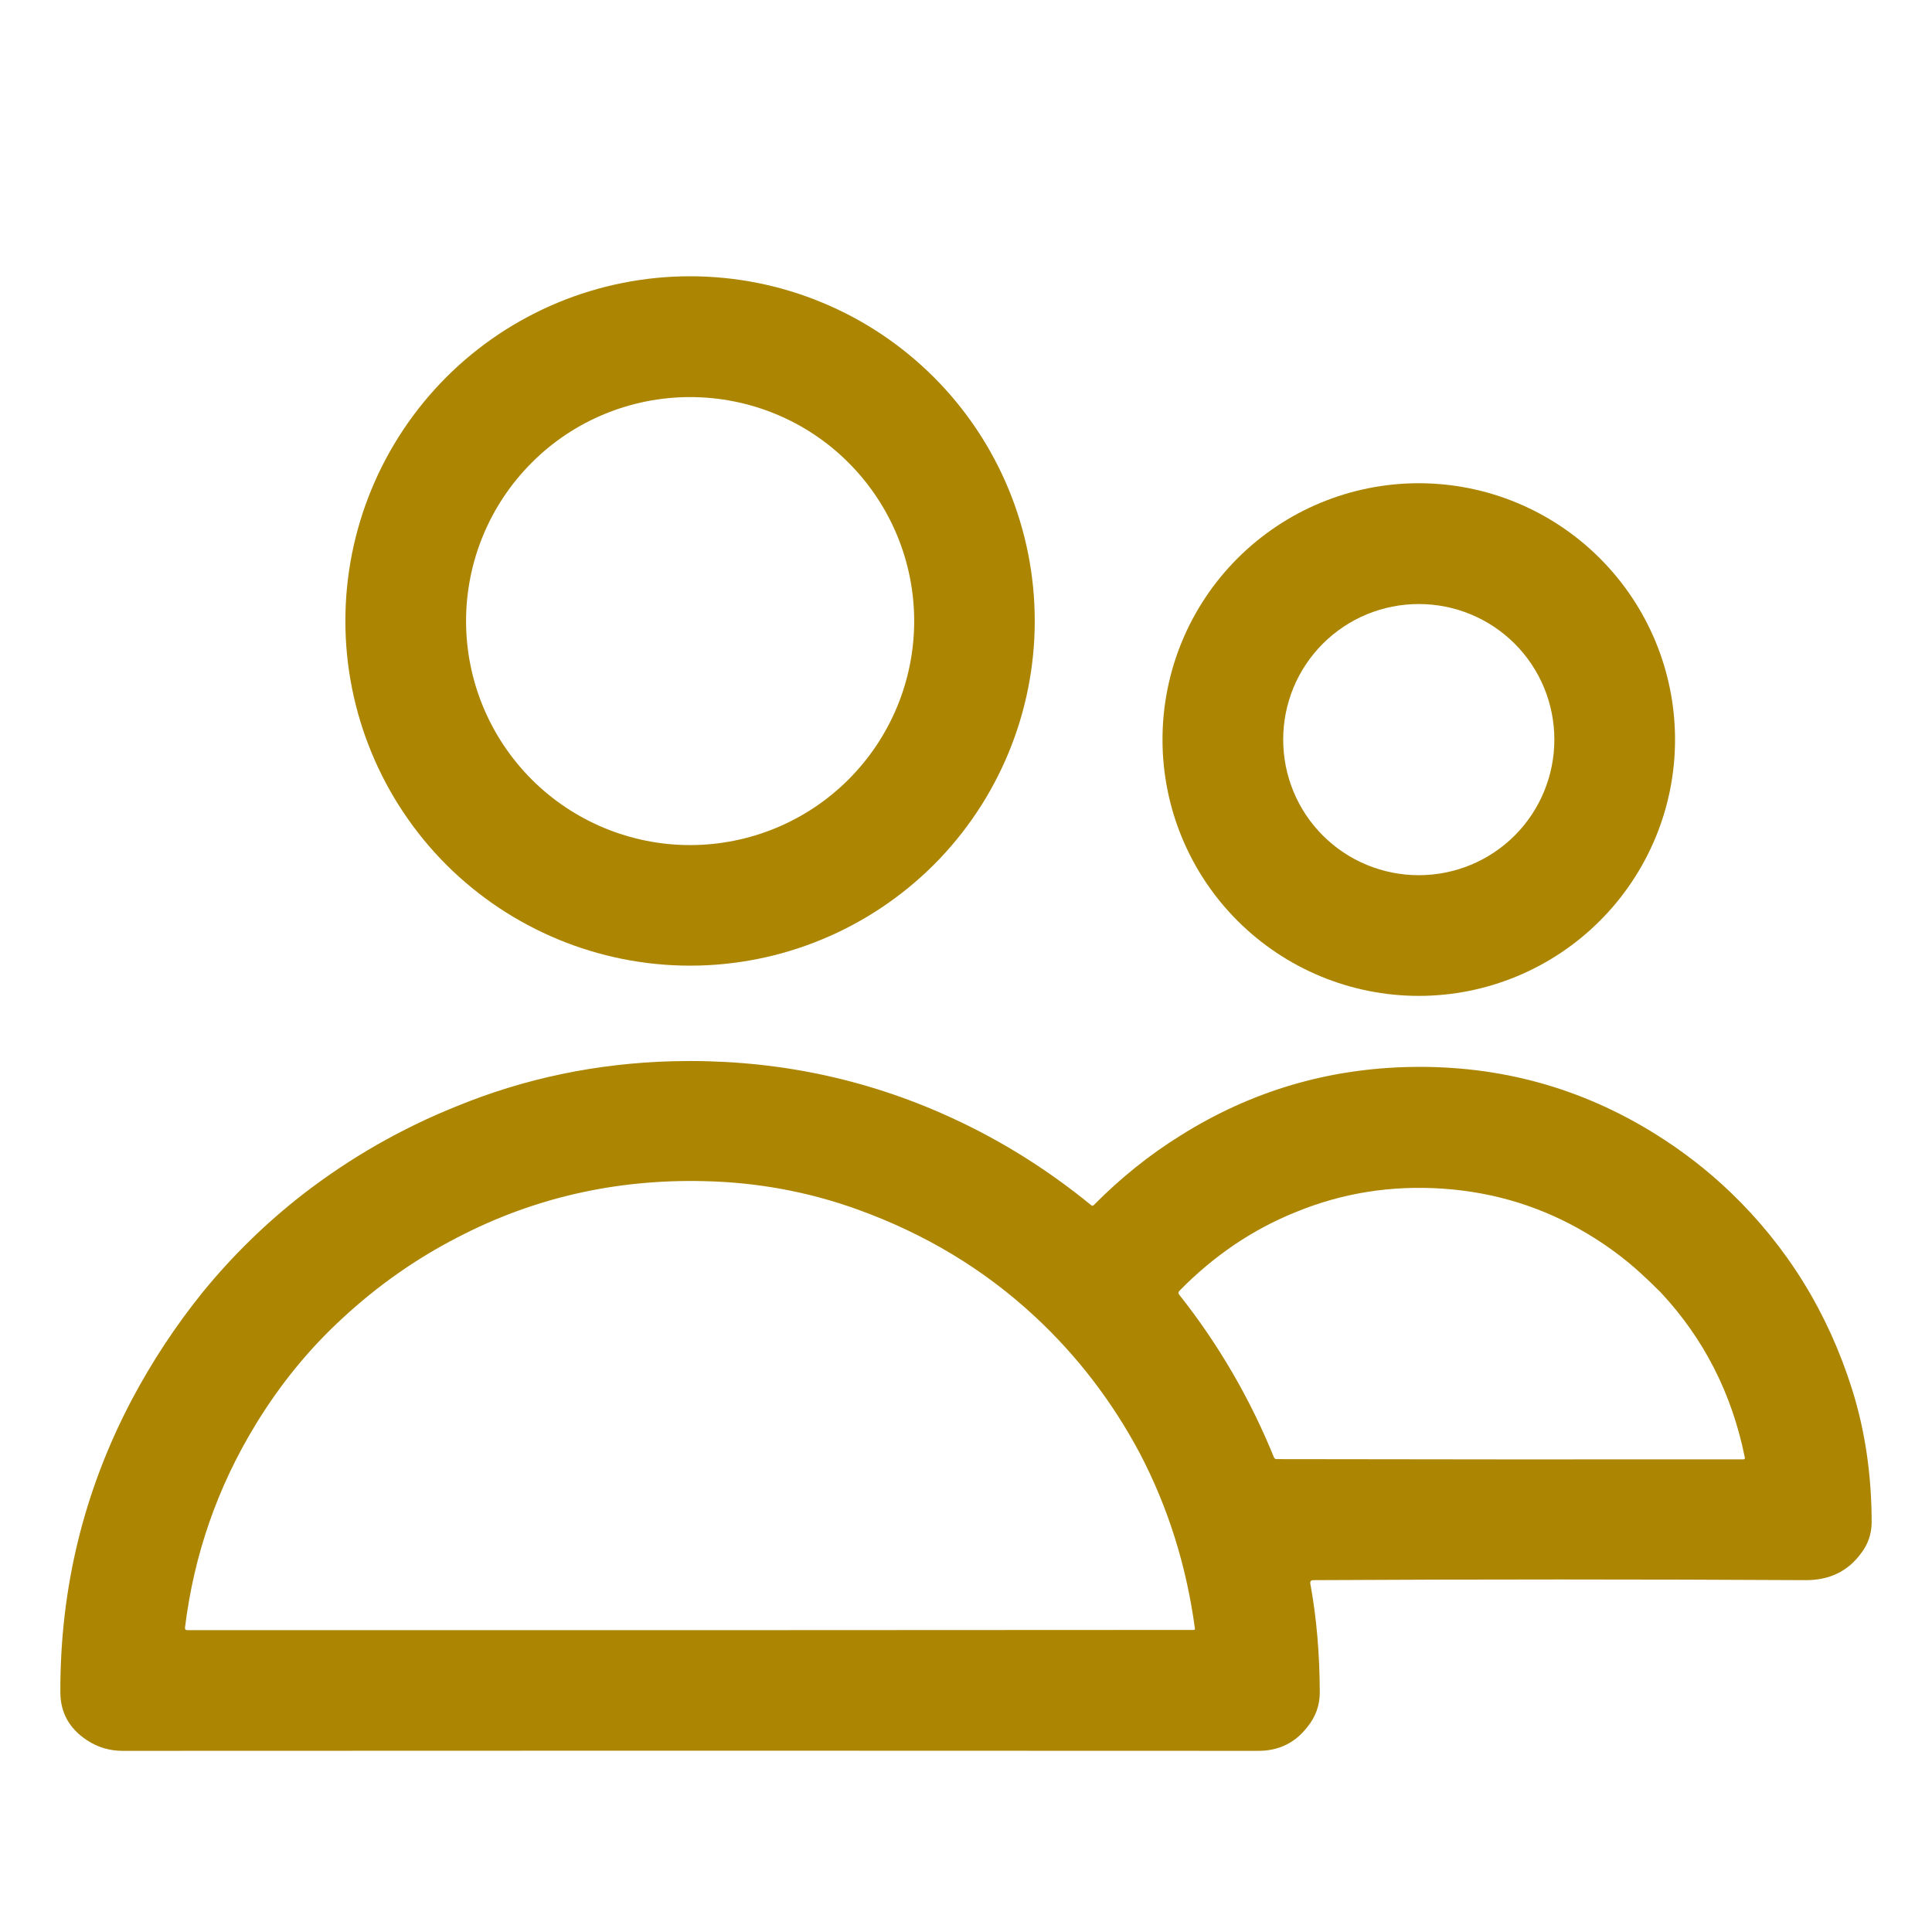 <svg width="17" height="17" viewBox="0 0 17 17" fill="none" xmlns="http://www.w3.org/2000/svg"><path d="M9.105 5.464C9.105 6.268 8.786 7.04 8.217 7.609C7.648 8.177 6.877 8.497 6.072 8.497C5.268 8.497 4.496 8.177 3.927 7.609C3.359 7.04 3.039 6.268 3.039 5.464C3.039 4.659 3.359 3.888 3.927 3.319C4.496 2.75 5.268 2.431 6.072 2.431C6.877 2.431 7.648 2.75 8.217 3.319C8.786 3.888 9.105 4.659 9.105 5.464ZM8.044 5.465C8.044 4.942 7.836 4.441 7.466 4.071C7.097 3.701 6.595 3.494 6.072 3.494C5.55 3.494 5.048 3.701 4.679 4.071C4.309 4.441 4.101 4.942 4.101 5.465C4.101 5.988 4.309 6.489 4.679 6.859C5.048 7.228 5.55 7.436 6.072 7.436C6.595 7.436 7.097 7.228 7.466 6.859C7.836 6.489 8.044 5.988 8.044 5.465Z" fill="#ac8603"/><path d="M14.739 6.508C14.739 7.106 14.501 7.679 14.078 8.102C13.655 8.525 13.082 8.763 12.484 8.763C11.886 8.763 11.312 8.525 10.889 8.102C10.466 7.679 10.229 7.106 10.229 6.508C10.229 5.909 10.466 5.336 10.889 4.913C11.312 4.49 11.886 4.252 12.484 4.252C13.082 4.252 13.655 4.49 14.078 4.913C14.501 5.336 14.739 5.909 14.739 6.508ZM13.677 6.508C13.677 6.191 13.552 5.888 13.328 5.664C13.104 5.44 12.8 5.315 12.484 5.315C12.168 5.315 11.864 5.44 11.64 5.664C11.416 5.888 11.291 6.191 11.291 6.508C11.291 6.824 11.416 7.128 11.64 7.352C11.864 7.576 12.168 7.701 12.484 7.701C12.8 7.701 13.104 7.576 13.328 7.352C13.552 7.128 13.677 6.824 13.677 6.508Z" fill="#ac8603"/><path d="M5.918 9.338C6.749 9.317 7.535 9.468 8.278 9.793C8.752 10 9.194 10.271 9.603 10.606C9.61 10.612 9.617 10.611 9.624 10.604C9.862 10.364 10.115 10.161 10.384 9.994C11.007 9.601 11.688 9.4 12.426 9.388C13.201 9.376 13.912 9.572 14.562 9.976C14.802 10.125 15.024 10.297 15.226 10.49C15.727 10.971 16.084 11.549 16.297 12.225C16.412 12.591 16.469 12.982 16.469 13.398C16.468 13.498 16.437 13.589 16.375 13.669C16.259 13.827 16.096 13.905 15.888 13.904C14.446 13.896 13.003 13.896 11.557 13.904C11.535 13.904 11.526 13.915 11.53 13.936C11.585 14.236 11.612 14.555 11.613 14.892C11.613 15.006 11.576 15.108 11.503 15.197C11.395 15.336 11.252 15.406 11.073 15.406C7.742 15.404 4.411 15.404 1.079 15.406C0.965 15.406 0.86 15.375 0.766 15.313C0.61 15.211 0.532 15.07 0.531 14.892C0.528 13.974 0.738 13.116 1.16 12.316C1.338 11.98 1.547 11.663 1.787 11.366C2.048 11.047 2.341 10.761 2.665 10.509C3.08 10.188 3.531 9.93 4.016 9.735C4.618 9.488 5.252 9.356 5.918 9.338ZM9.108 11.586C8.661 11.17 8.138 10.855 7.539 10.64C7.11 10.486 6.661 10.403 6.192 10.393C5.417 10.375 4.694 10.54 4.024 10.889C3.659 11.077 3.323 11.313 3.015 11.598C2.722 11.867 2.467 12.178 2.25 12.534C1.914 13.084 1.707 13.679 1.628 14.32C1.626 14.336 1.633 14.344 1.649 14.344C4.638 14.345 7.589 14.344 10.502 14.342C10.512 14.342 10.516 14.337 10.514 14.328C10.439 13.773 10.276 13.258 10.027 12.783C9.784 12.329 9.478 11.93 9.108 11.586ZM14.429 11.196C14.29 11.07 14.137 10.957 13.97 10.857C13.58 10.623 13.154 10.49 12.692 10.459C12.241 10.429 11.811 10.497 11.403 10.665C11.024 10.817 10.682 11.048 10.378 11.358C10.367 11.369 10.367 11.381 10.376 11.392C10.722 11.829 11 12.307 11.21 12.824C11.214 12.834 11.222 12.839 11.233 12.839C12.578 12.842 13.947 12.842 15.34 12.841C15.351 12.841 15.355 12.836 15.353 12.825C15.239 12.261 14.992 11.777 14.611 11.37C14.544 11.303 14.483 11.245 14.429 11.196Z" fill="#ac8603"/></svg>